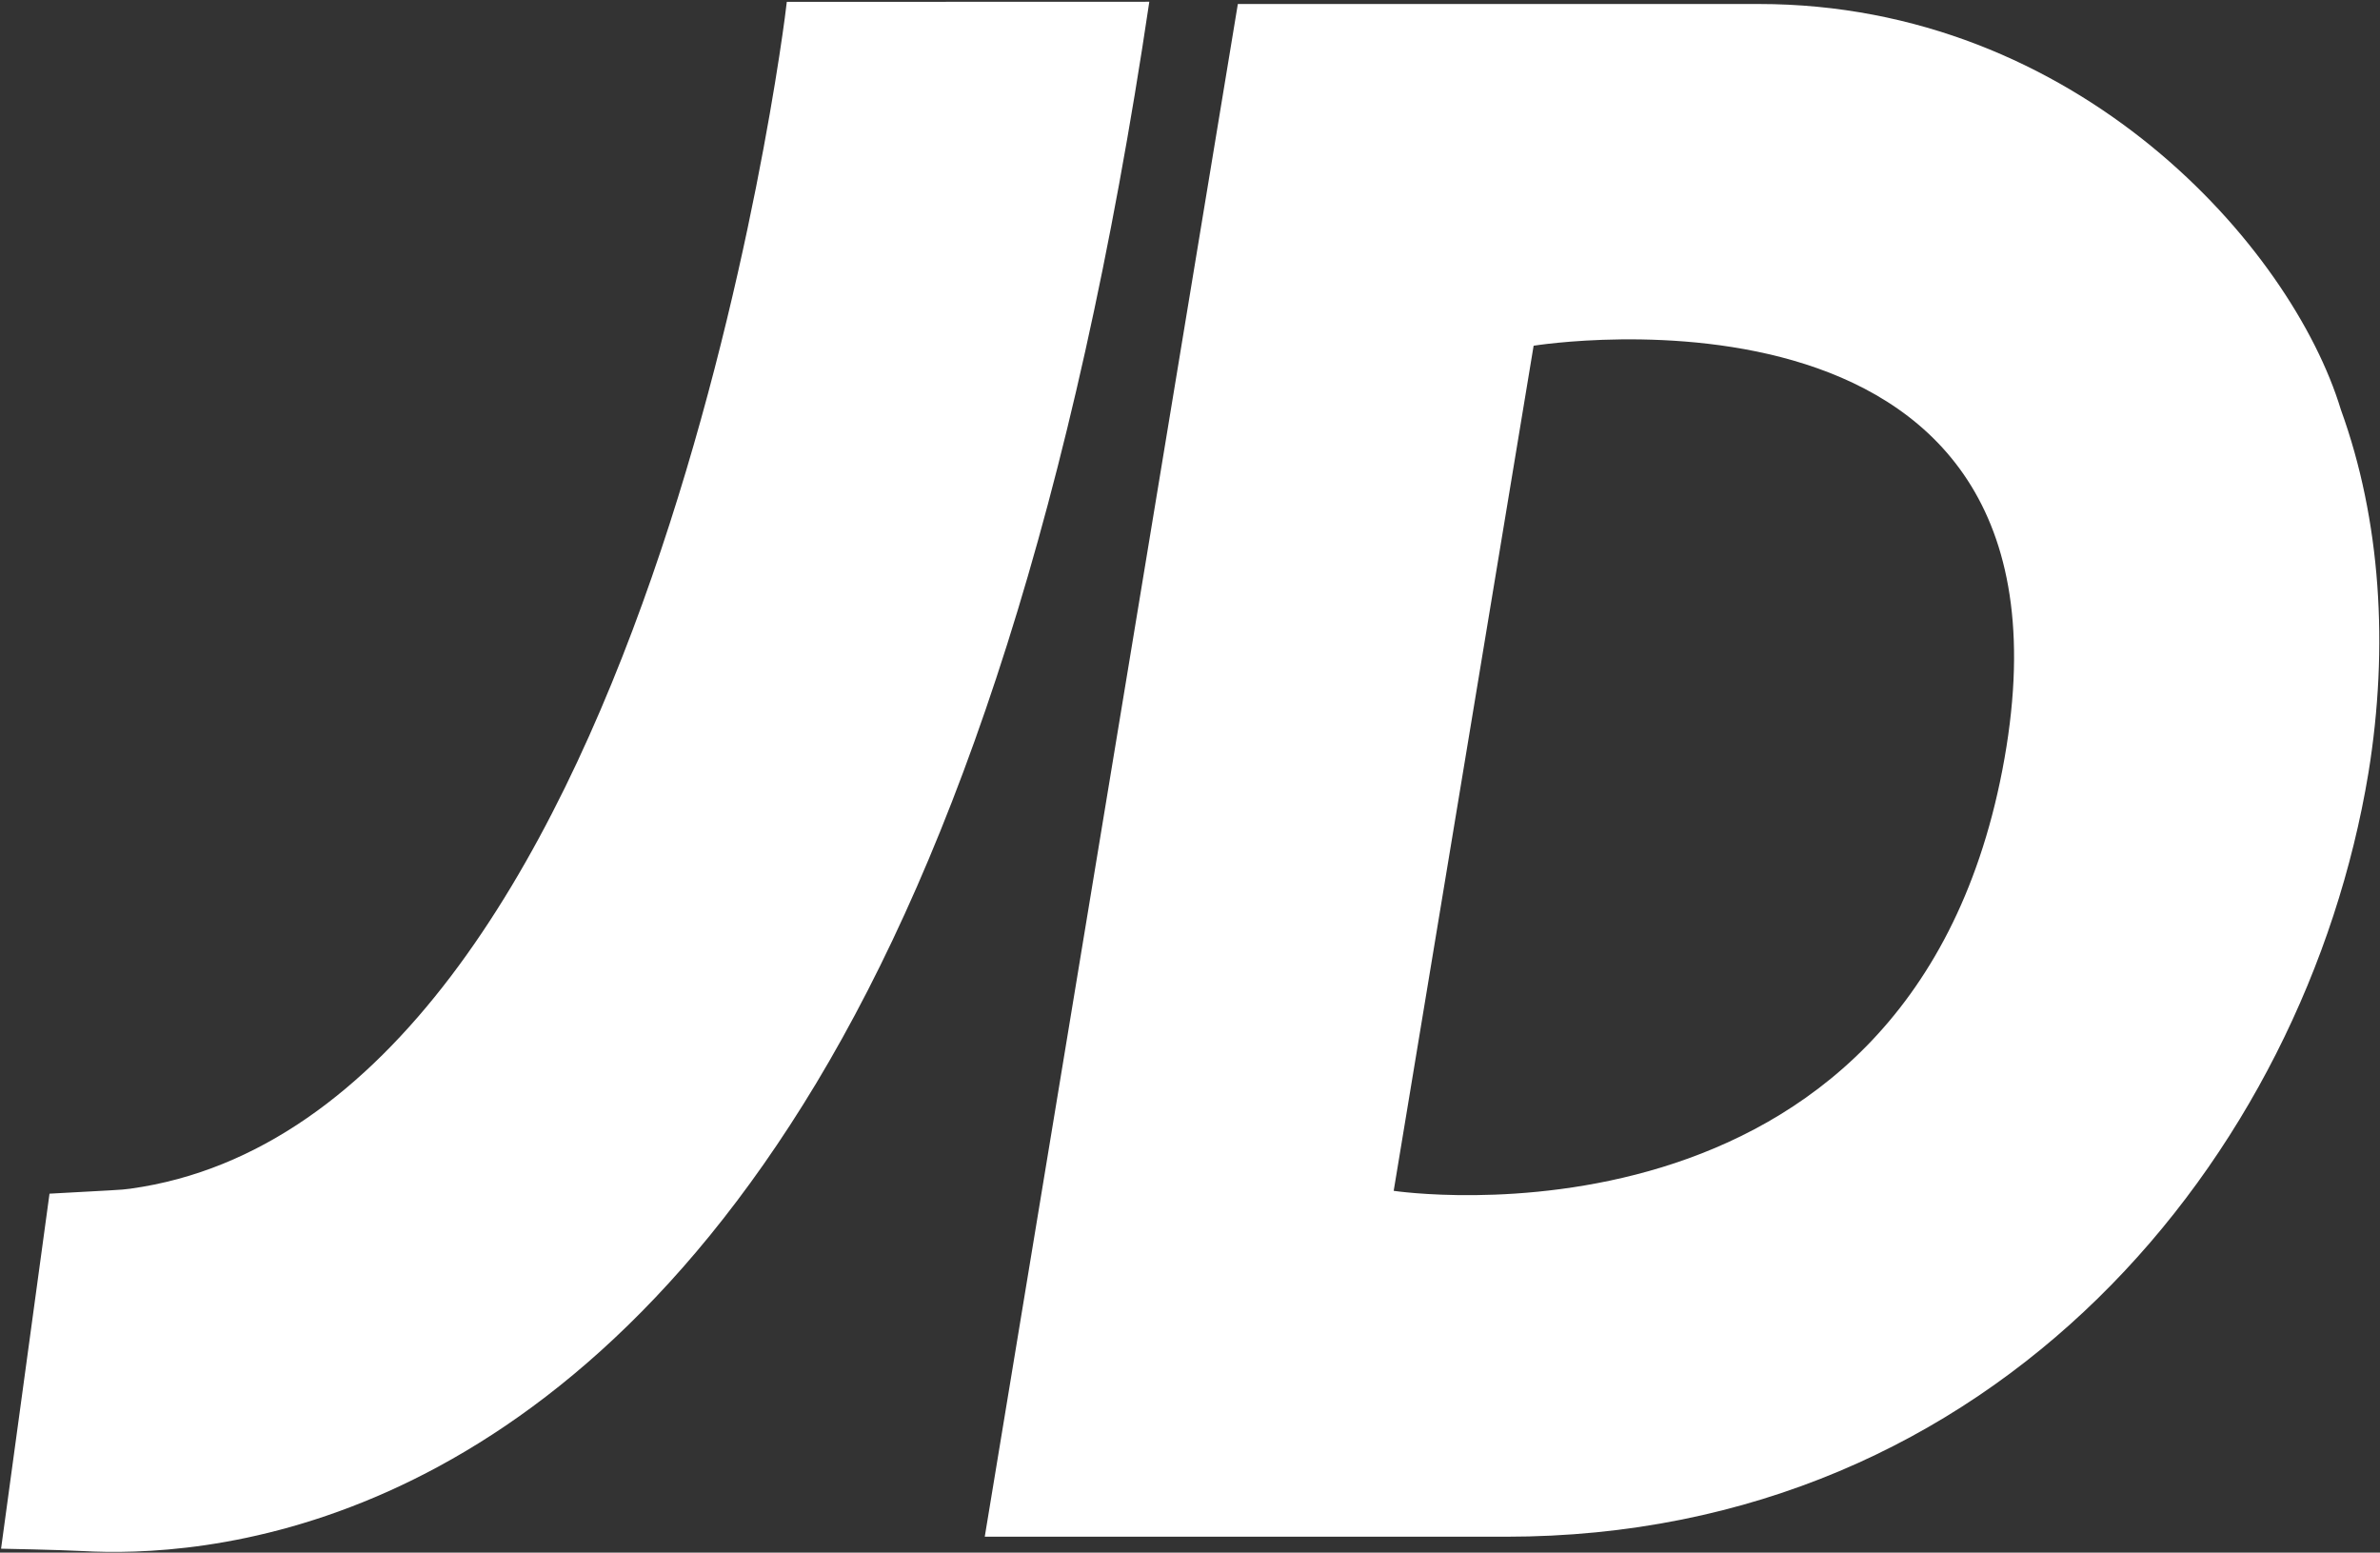<svg xmlns="http://www.w3.org/2000/svg" width="1317" height="859" fill="none"><rect width="100%" height="100%" fill="#333333" stroke="none"/><path fill="#fff" d="M1108 426.15c-53.29 275.462-336.788 232.687-336.788 232.687l77.438-467.562s314.6-51.013 259.35 234.875Zm187.35-199.488c-27.25-89.85-145.6-224.45-322.138-224.45H684.975L544.925 850.2H833.3c272.09 0 442.25-210.688 477.31-422.65 11.34-69.663 6.81-140.063-15.26-200.888ZM435.387 1.025C434.2 13.812 358.462 617.962 72.125 657.65c-5.25.787-10.1.787-44.725 2.762L.587 856.825s31.763.6 45.175 1.312c61.913 3.388 253.013-4.887 405.875-258.775 77.388-128.637 142.875-319.2 184.35-598.4l-200.6.063Z"/></svg>